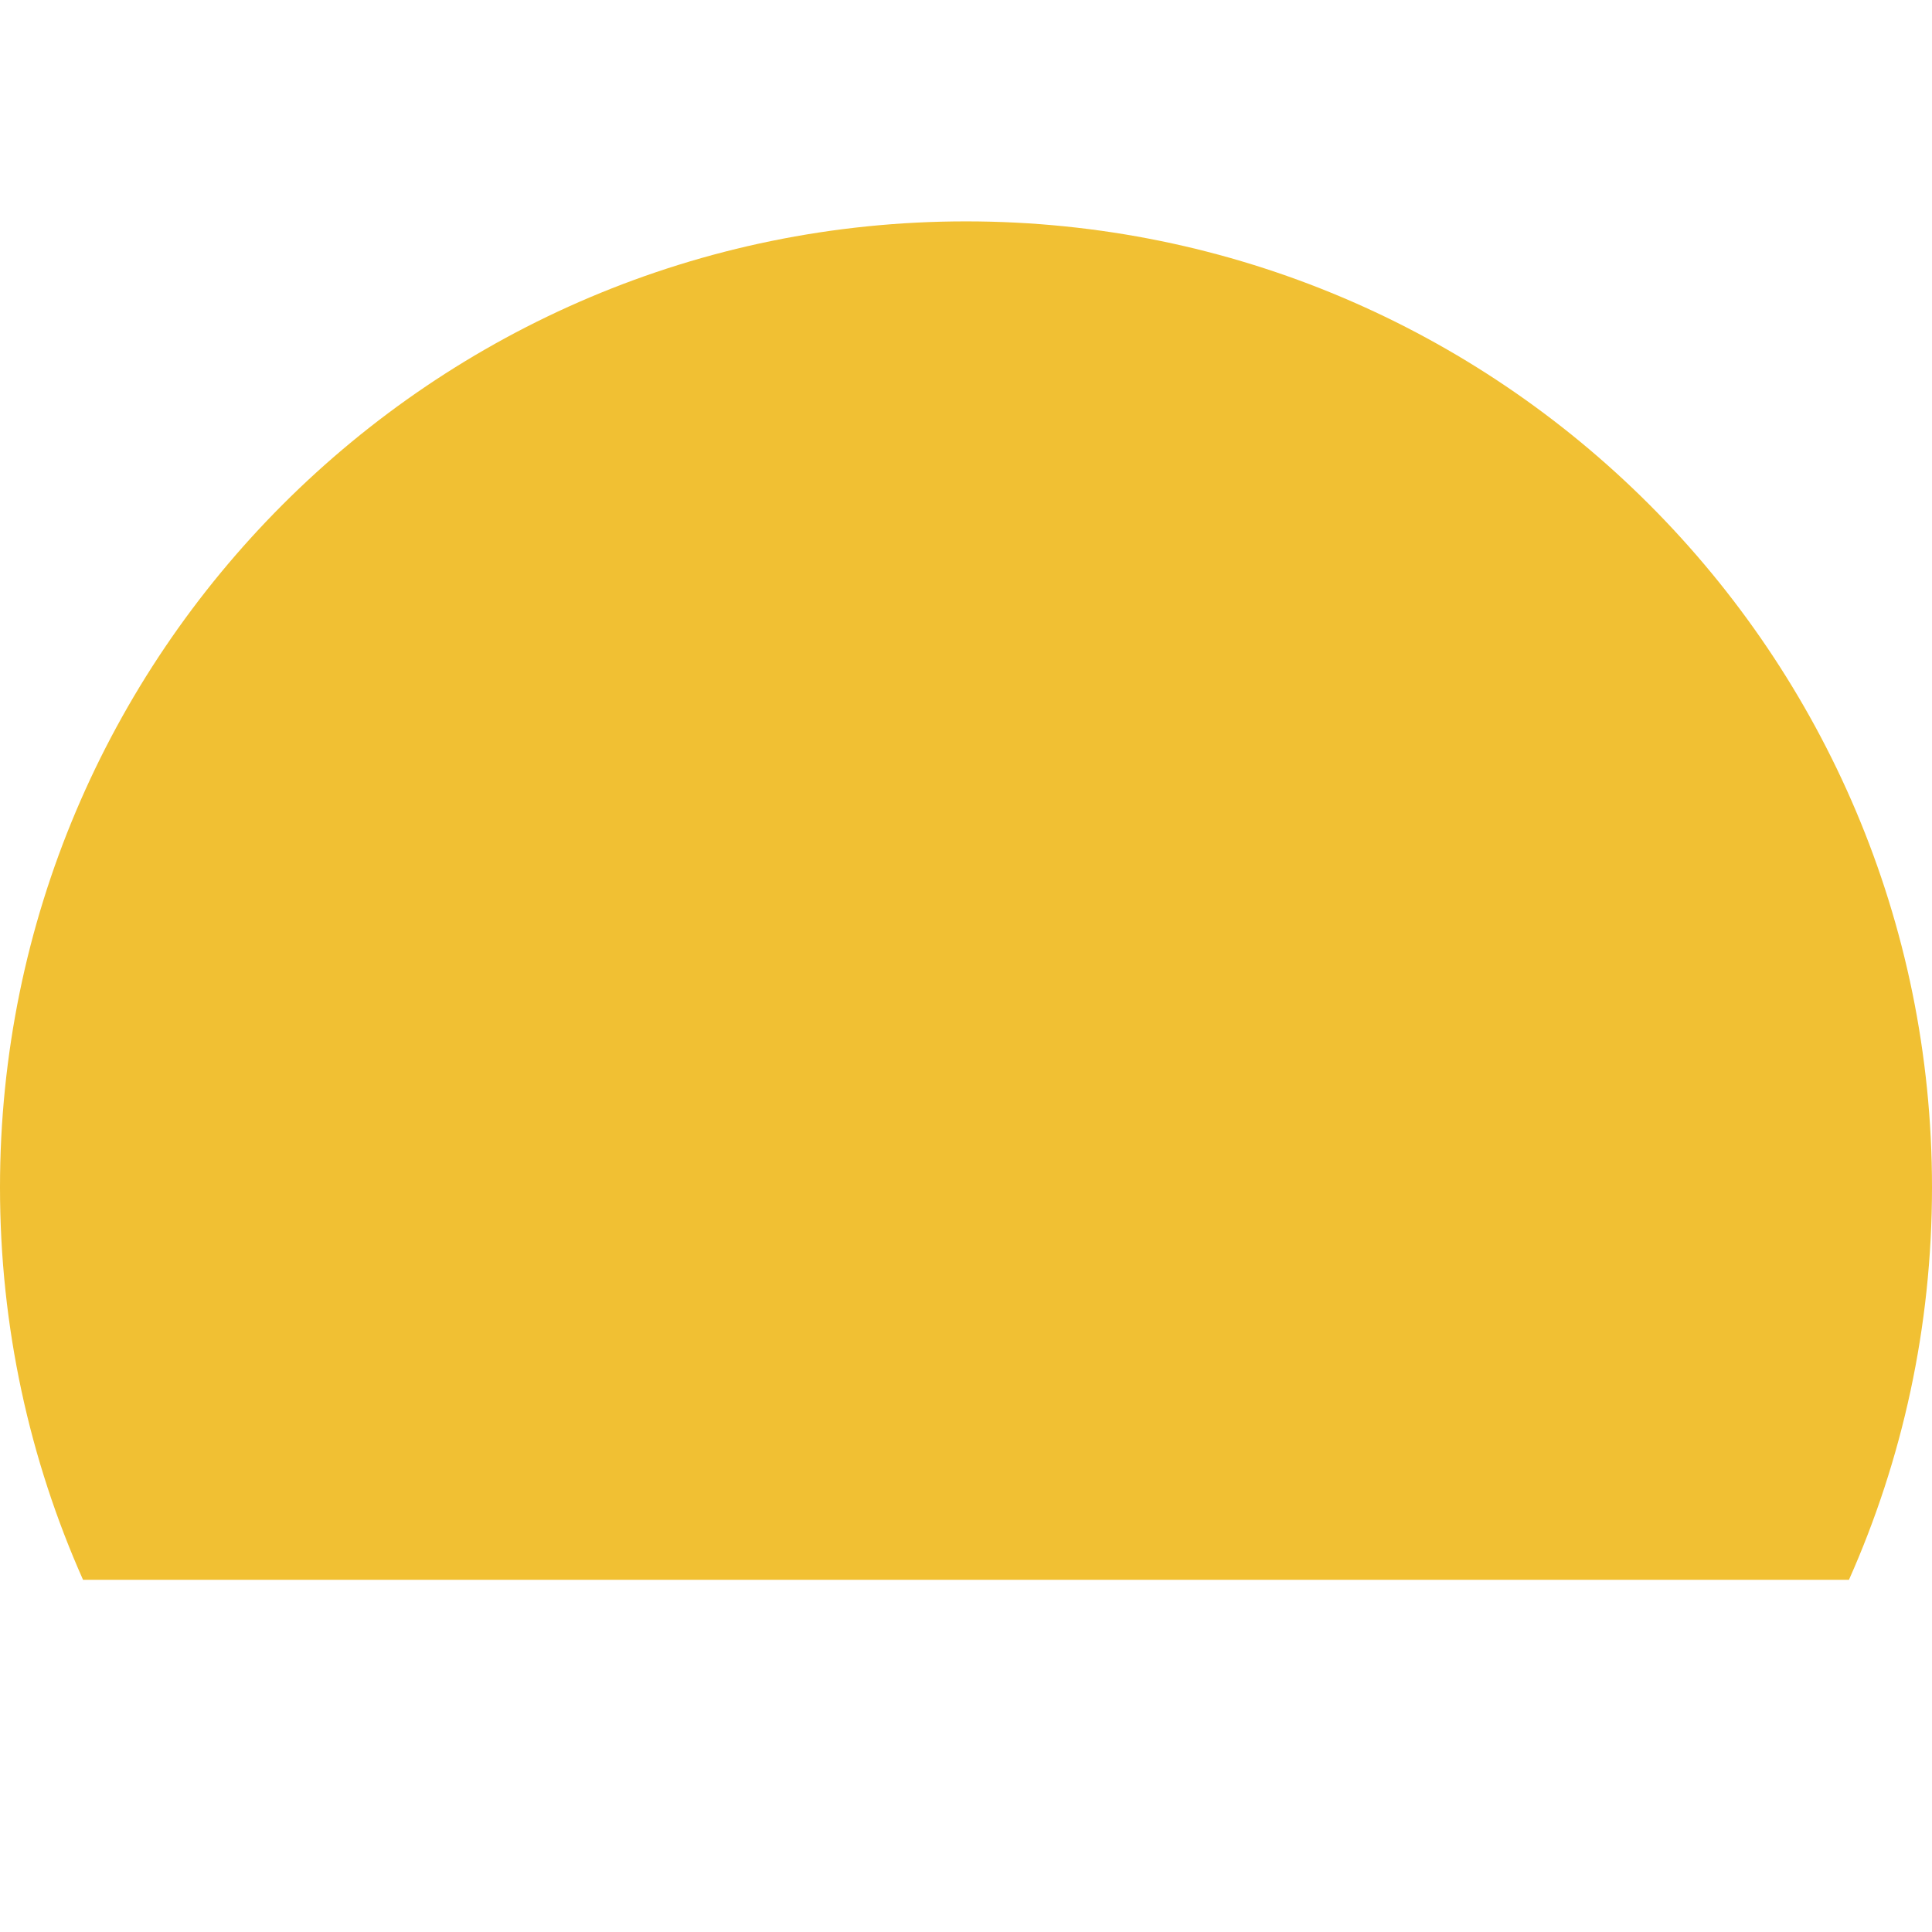 <svg width="192" height="192" viewBox="0 0 192 192" fill="none" xmlns="http://www.w3.org/2000/svg">
<path d="M192 118C192 131.886 189.052 145.083 183.747 157H8.253C2.948 145.083 0 131.886 0 118C0 64.981 42.981 22 96 22C149.019 22 192 64.981 192 118Z" fill="#F1C033"/>
</svg>
